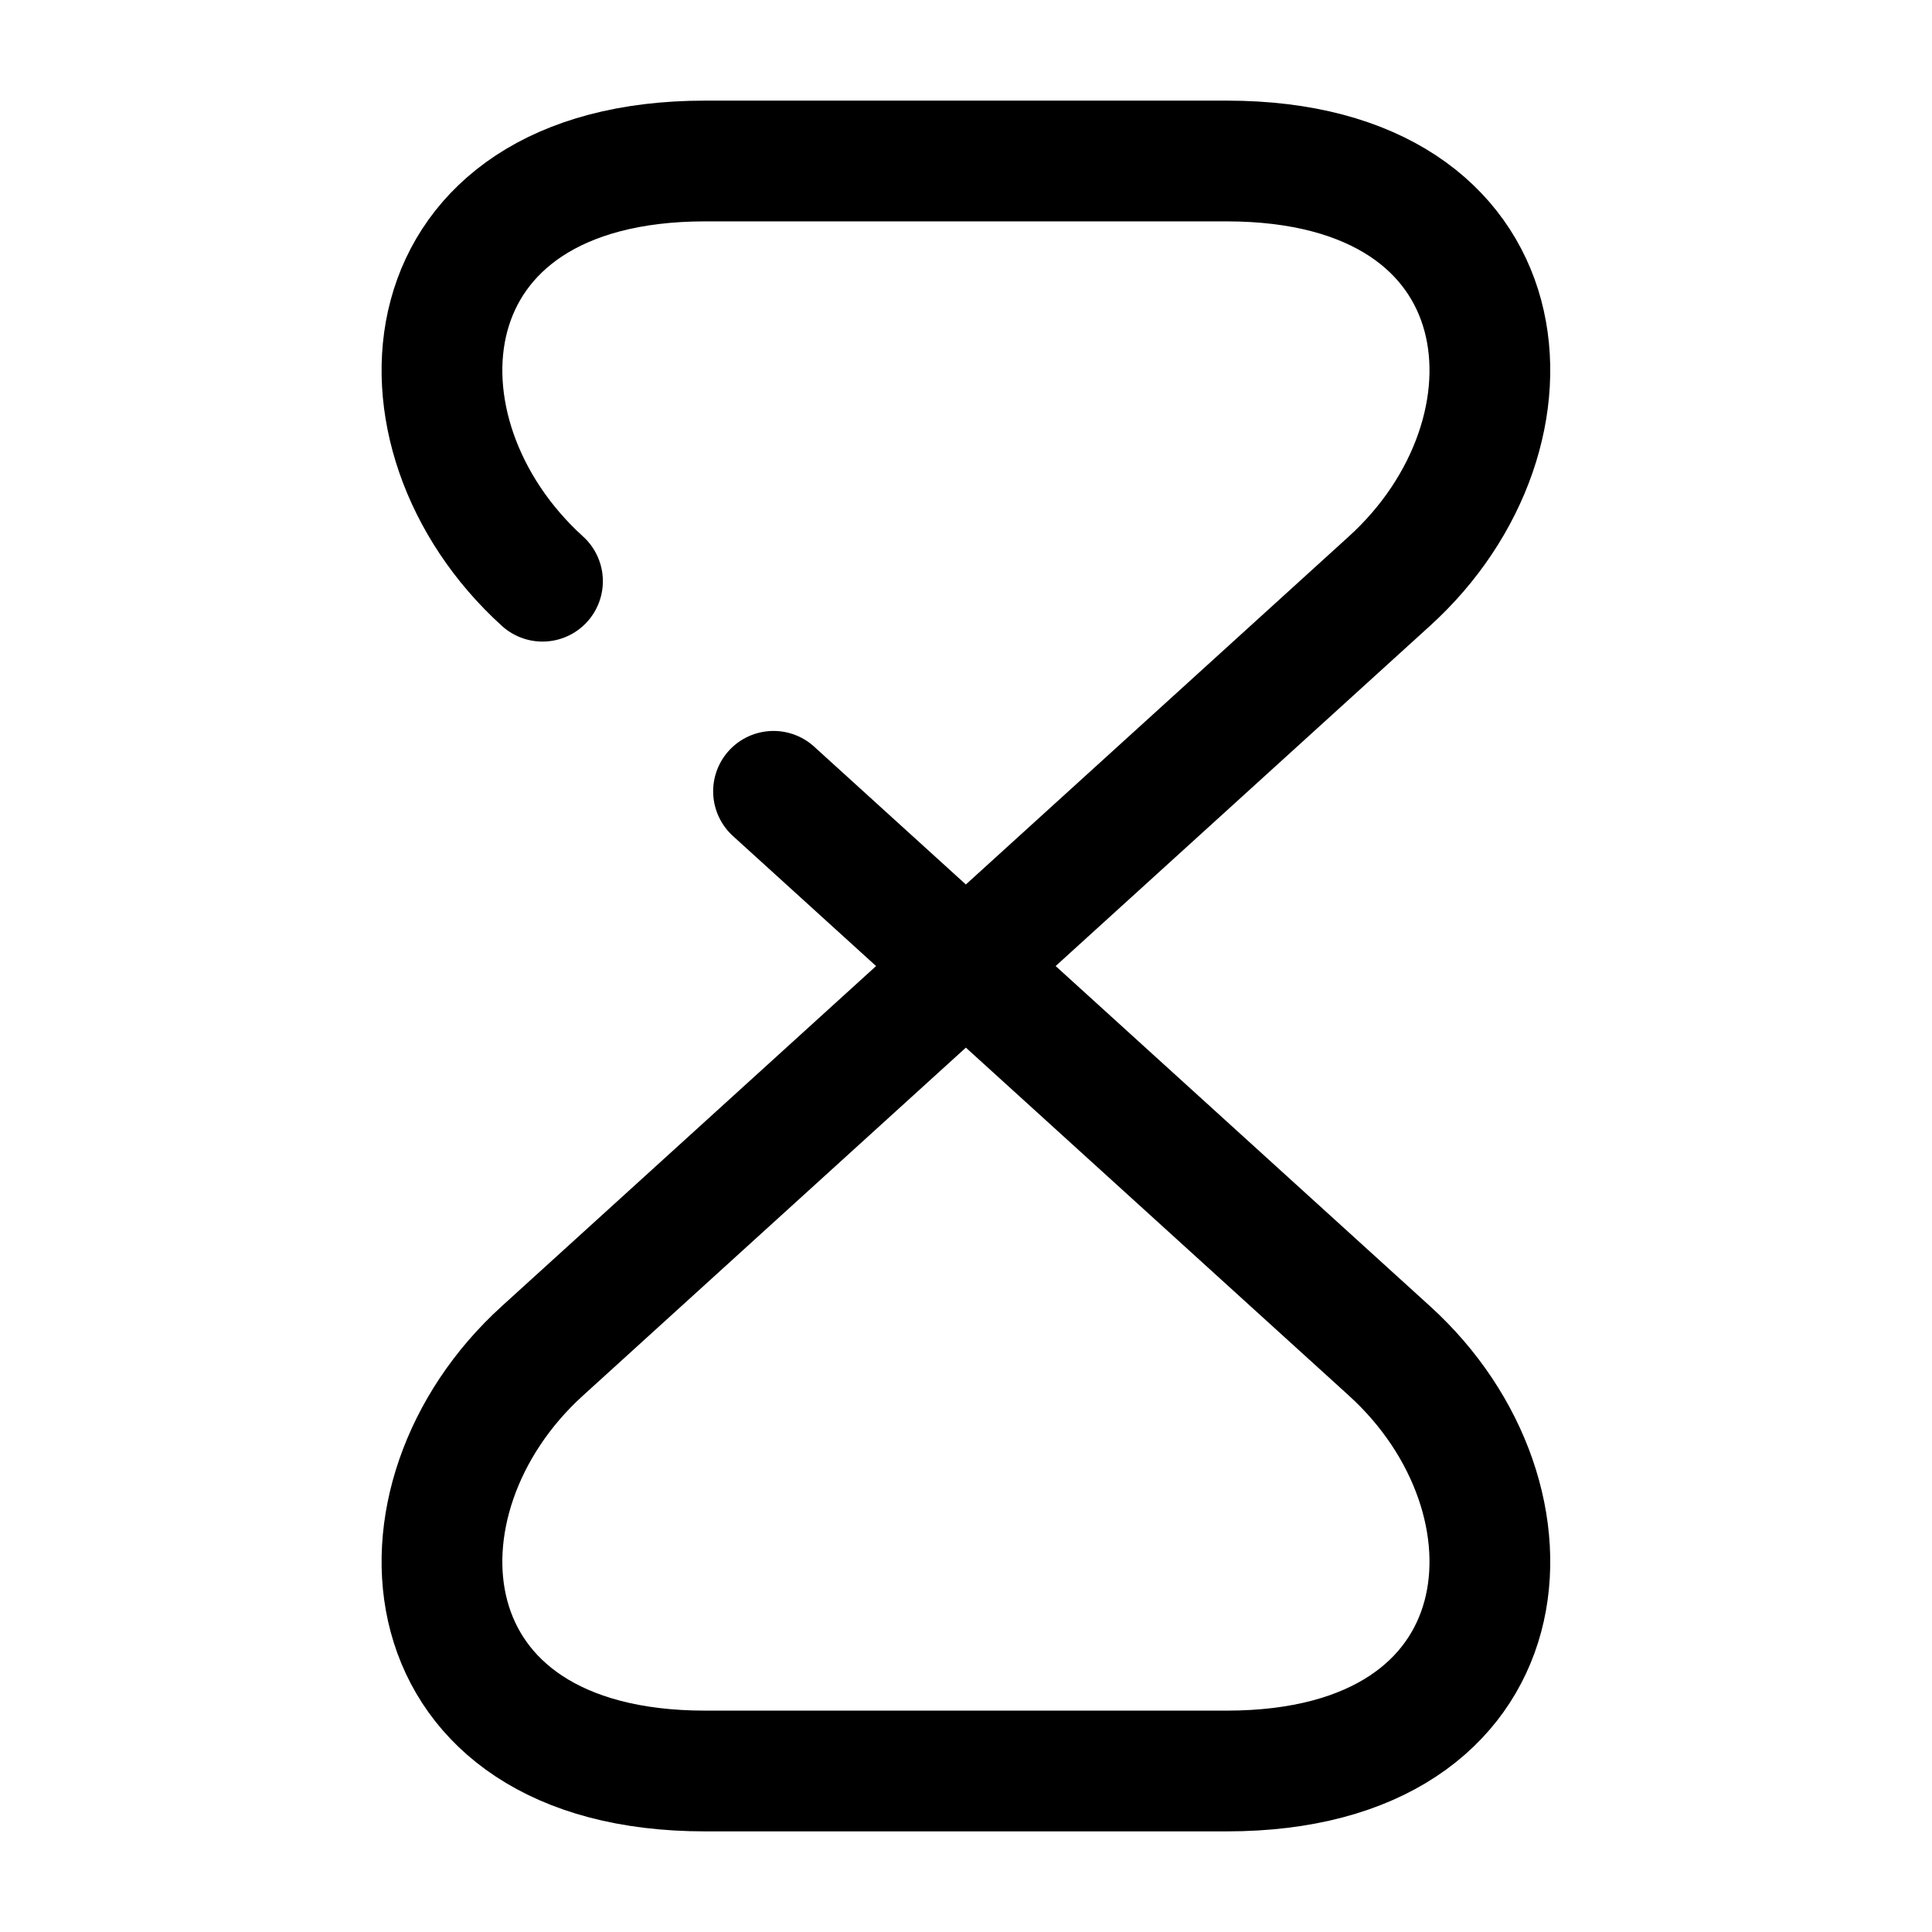 <svg width="24" height="24" viewBox="0 0 24 24" fill="none" xmlns="http://www.w3.org/2000/svg">
<path d="M9.609 9.83L17.259 16.78C19.289 18.62 18.999 22 15.239 22H8.759C4.999 22 4.709 18.62 6.739 16.78L17.259 7.22C19.289 5.38 18.999 2 15.239 2H8.759C4.999 2 4.709 5.38 6.739 7.22" stroke="#000000" stroke-width="1.5" stroke-linecap="round" stroke-linejoin="round"/>
</svg>
